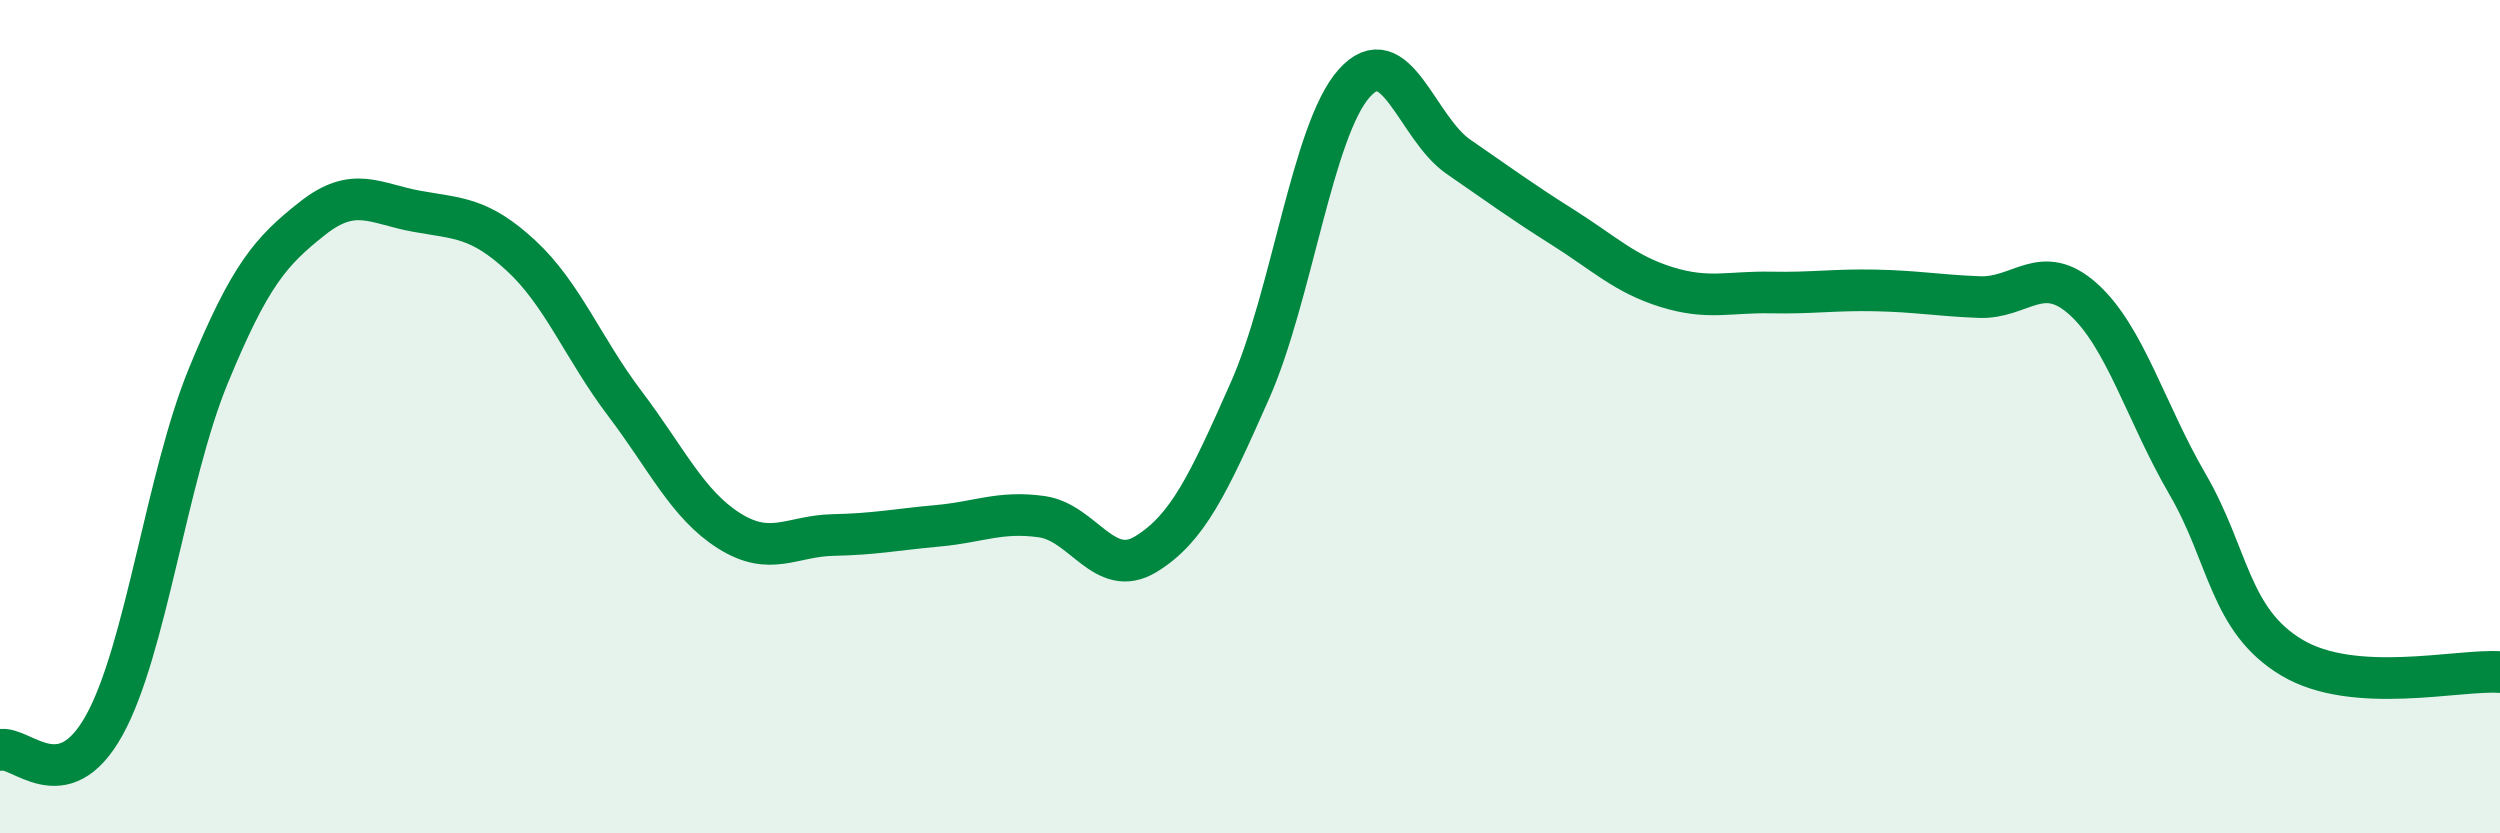 
    <svg width="60" height="20" viewBox="0 0 60 20" xmlns="http://www.w3.org/2000/svg">
      <path
        d="M 0,18 C 0.5,17.88 1.5,19.21 2.5,17.41 C 3.5,15.61 4,11.45 5,9.02 C 6,6.59 6.5,6.03 7.5,5.24 C 8.5,4.45 9,4.89 10,5.07 C 11,5.25 11.5,5.21 12.5,6.13 C 13.5,7.05 14,8.37 15,9.69 C 16,11.01 16.5,12.11 17.5,12.74 C 18.5,13.37 19,12.86 20,12.84 C 21,12.82 21.5,12.71 22.5,12.62 C 23.5,12.53 24,12.26 25,12.4 C 26,12.54 26.5,13.91 27.5,13.3 C 28.5,12.69 29,11.63 30,9.37 C 31,7.11 31.5,3.12 32.5,2 C 33.5,0.88 34,3.07 35,3.76 C 36,4.45 36.5,4.82 37.5,5.45 C 38.5,6.08 39,6.58 40,6.89 C 41,7.2 41.5,7 42.5,7.02 C 43.5,7.04 44,6.95 45,6.97 C 46,6.99 46.5,7.09 47.5,7.13 C 48.5,7.17 49,6.28 50,7.18 C 51,8.08 51.5,9.9 52.5,11.62 C 53.5,13.34 53.5,14.88 55,15.78 C 56.5,16.68 59,16.06 60,16.13L60 20L0 20Z"
        fill="#008740"
        opacity="0.1"
        stroke-linecap="round"
        stroke-linejoin="round"
      />
      <path
        d="M 0,18 C 0.5,17.88 1.5,19.21 2.5,17.41 C 3.5,15.61 4,11.45 5,9.02 C 6,6.59 6.5,6.03 7.5,5.24 C 8.5,4.45 9,4.89 10,5.07 C 11,5.25 11.5,5.21 12.5,6.13 C 13.5,7.05 14,8.37 15,9.69 C 16,11.01 16.5,12.11 17.5,12.74 C 18.5,13.37 19,12.86 20,12.84 C 21,12.82 21.5,12.71 22.5,12.62 C 23.5,12.53 24,12.26 25,12.4 C 26,12.54 26.5,13.91 27.5,13.3 C 28.5,12.69 29,11.63 30,9.37 C 31,7.11 31.5,3.12 32.5,2 C 33.5,0.88 34,3.07 35,3.76 C 36,4.45 36.5,4.82 37.5,5.45 C 38.5,6.08 39,6.58 40,6.89 C 41,7.2 41.5,7 42.5,7.02 C 43.5,7.04 44,6.95 45,6.97 C 46,6.99 46.5,7.09 47.5,7.13 C 48.5,7.17 49,6.28 50,7.18 C 51,8.08 51.5,9.9 52.5,11.62 C 53.5,13.34 53.5,14.88 55,15.78 C 56.5,16.68 59,16.06 60,16.13"
        stroke="#008740"
        stroke-width="1"
        fill="none"
        stroke-linecap="round"
        stroke-linejoin="round"
      />
    </svg>
  